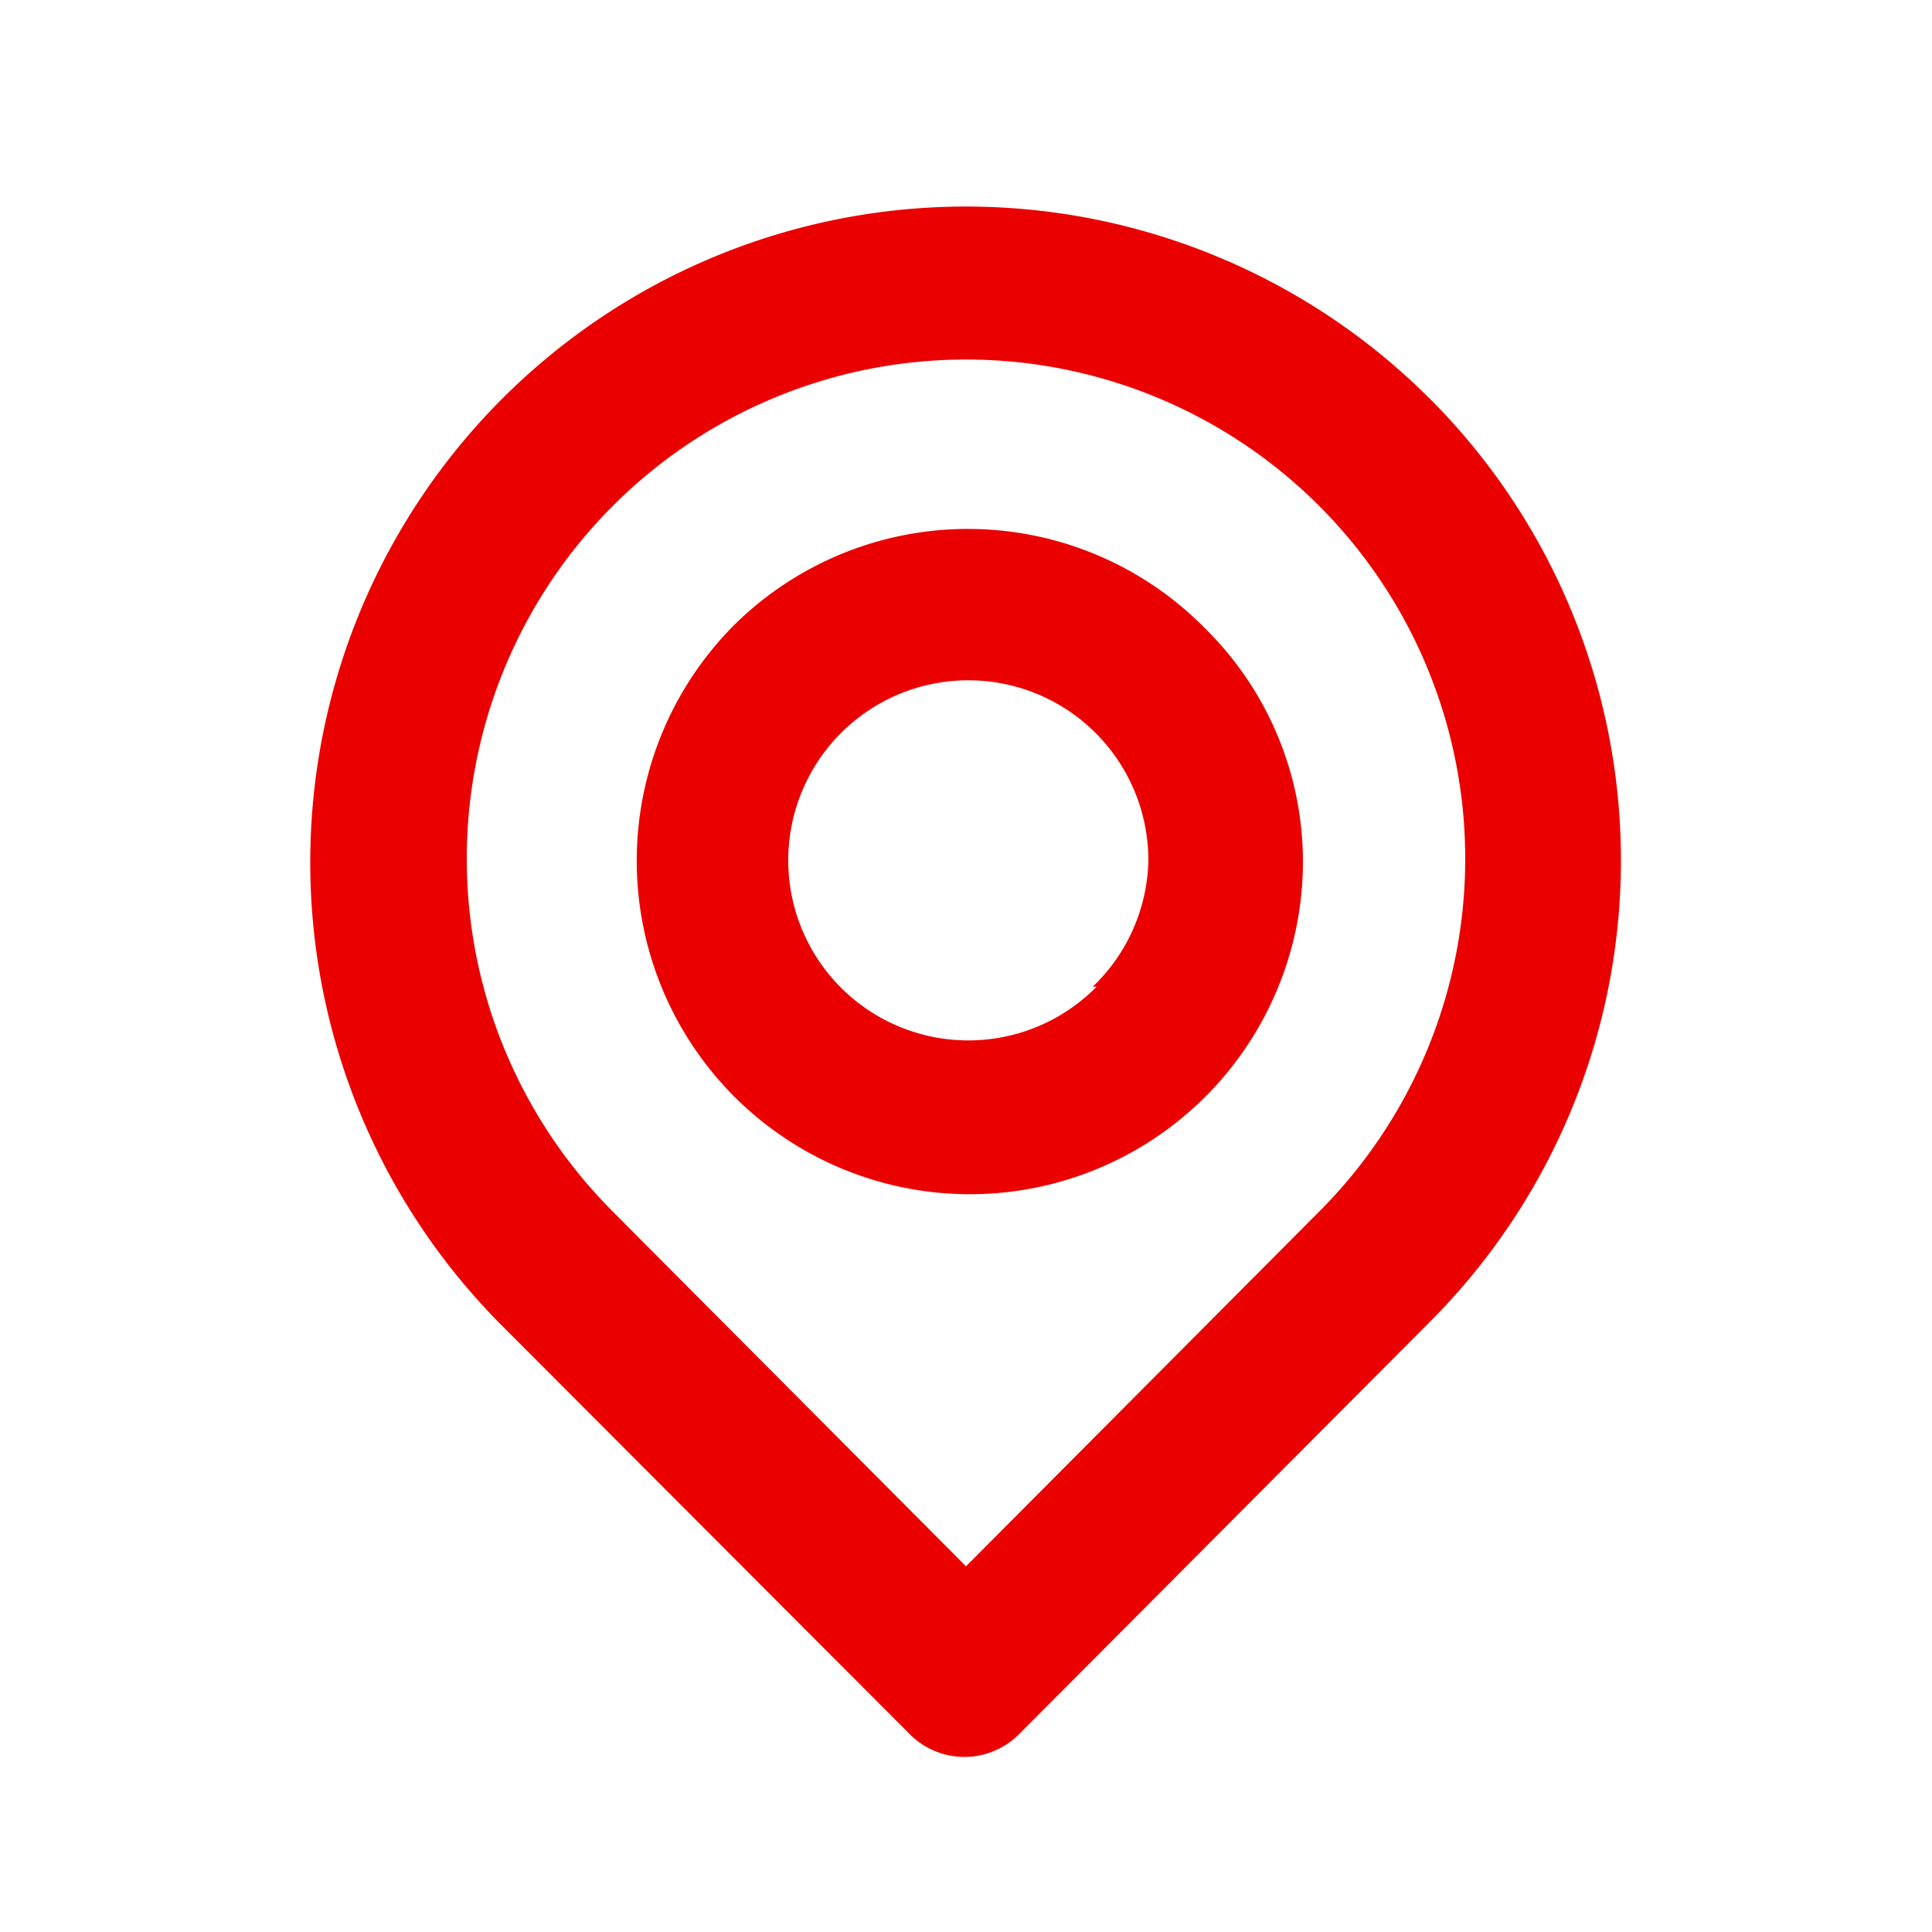 <svg xmlns="http://www.w3.org/2000/svg" width="25" height="25" fill="none"><path fill="#EB0000" d="M18.5 5.158a8.485 8.485 0 0 0-12 12l5.27 5.28a.997.997 0 0 0 1.095.219.998.998 0 0 0 .325-.22l5.31-5.33a8.45 8.45 0 0 0 0-11.95Zm-1.43 10.52-4.57 4.59-4.57-4.59a6.46 6.46 0 1 1 9.14 0ZM9.5 8.088a4.32 4.32 0 0 0 0 6.1 4.31 4.31 0 0 0 7.36-3 4.24 4.24 0 0 0-1.26-3.05 4.301 4.301 0 0 0-6.1-.05Zm4.69 4.68a2.33 2.33 0 1 1 .67-1.63 2.33 2.33 0 0 1-.72 1.63h.05Z"/></svg>
